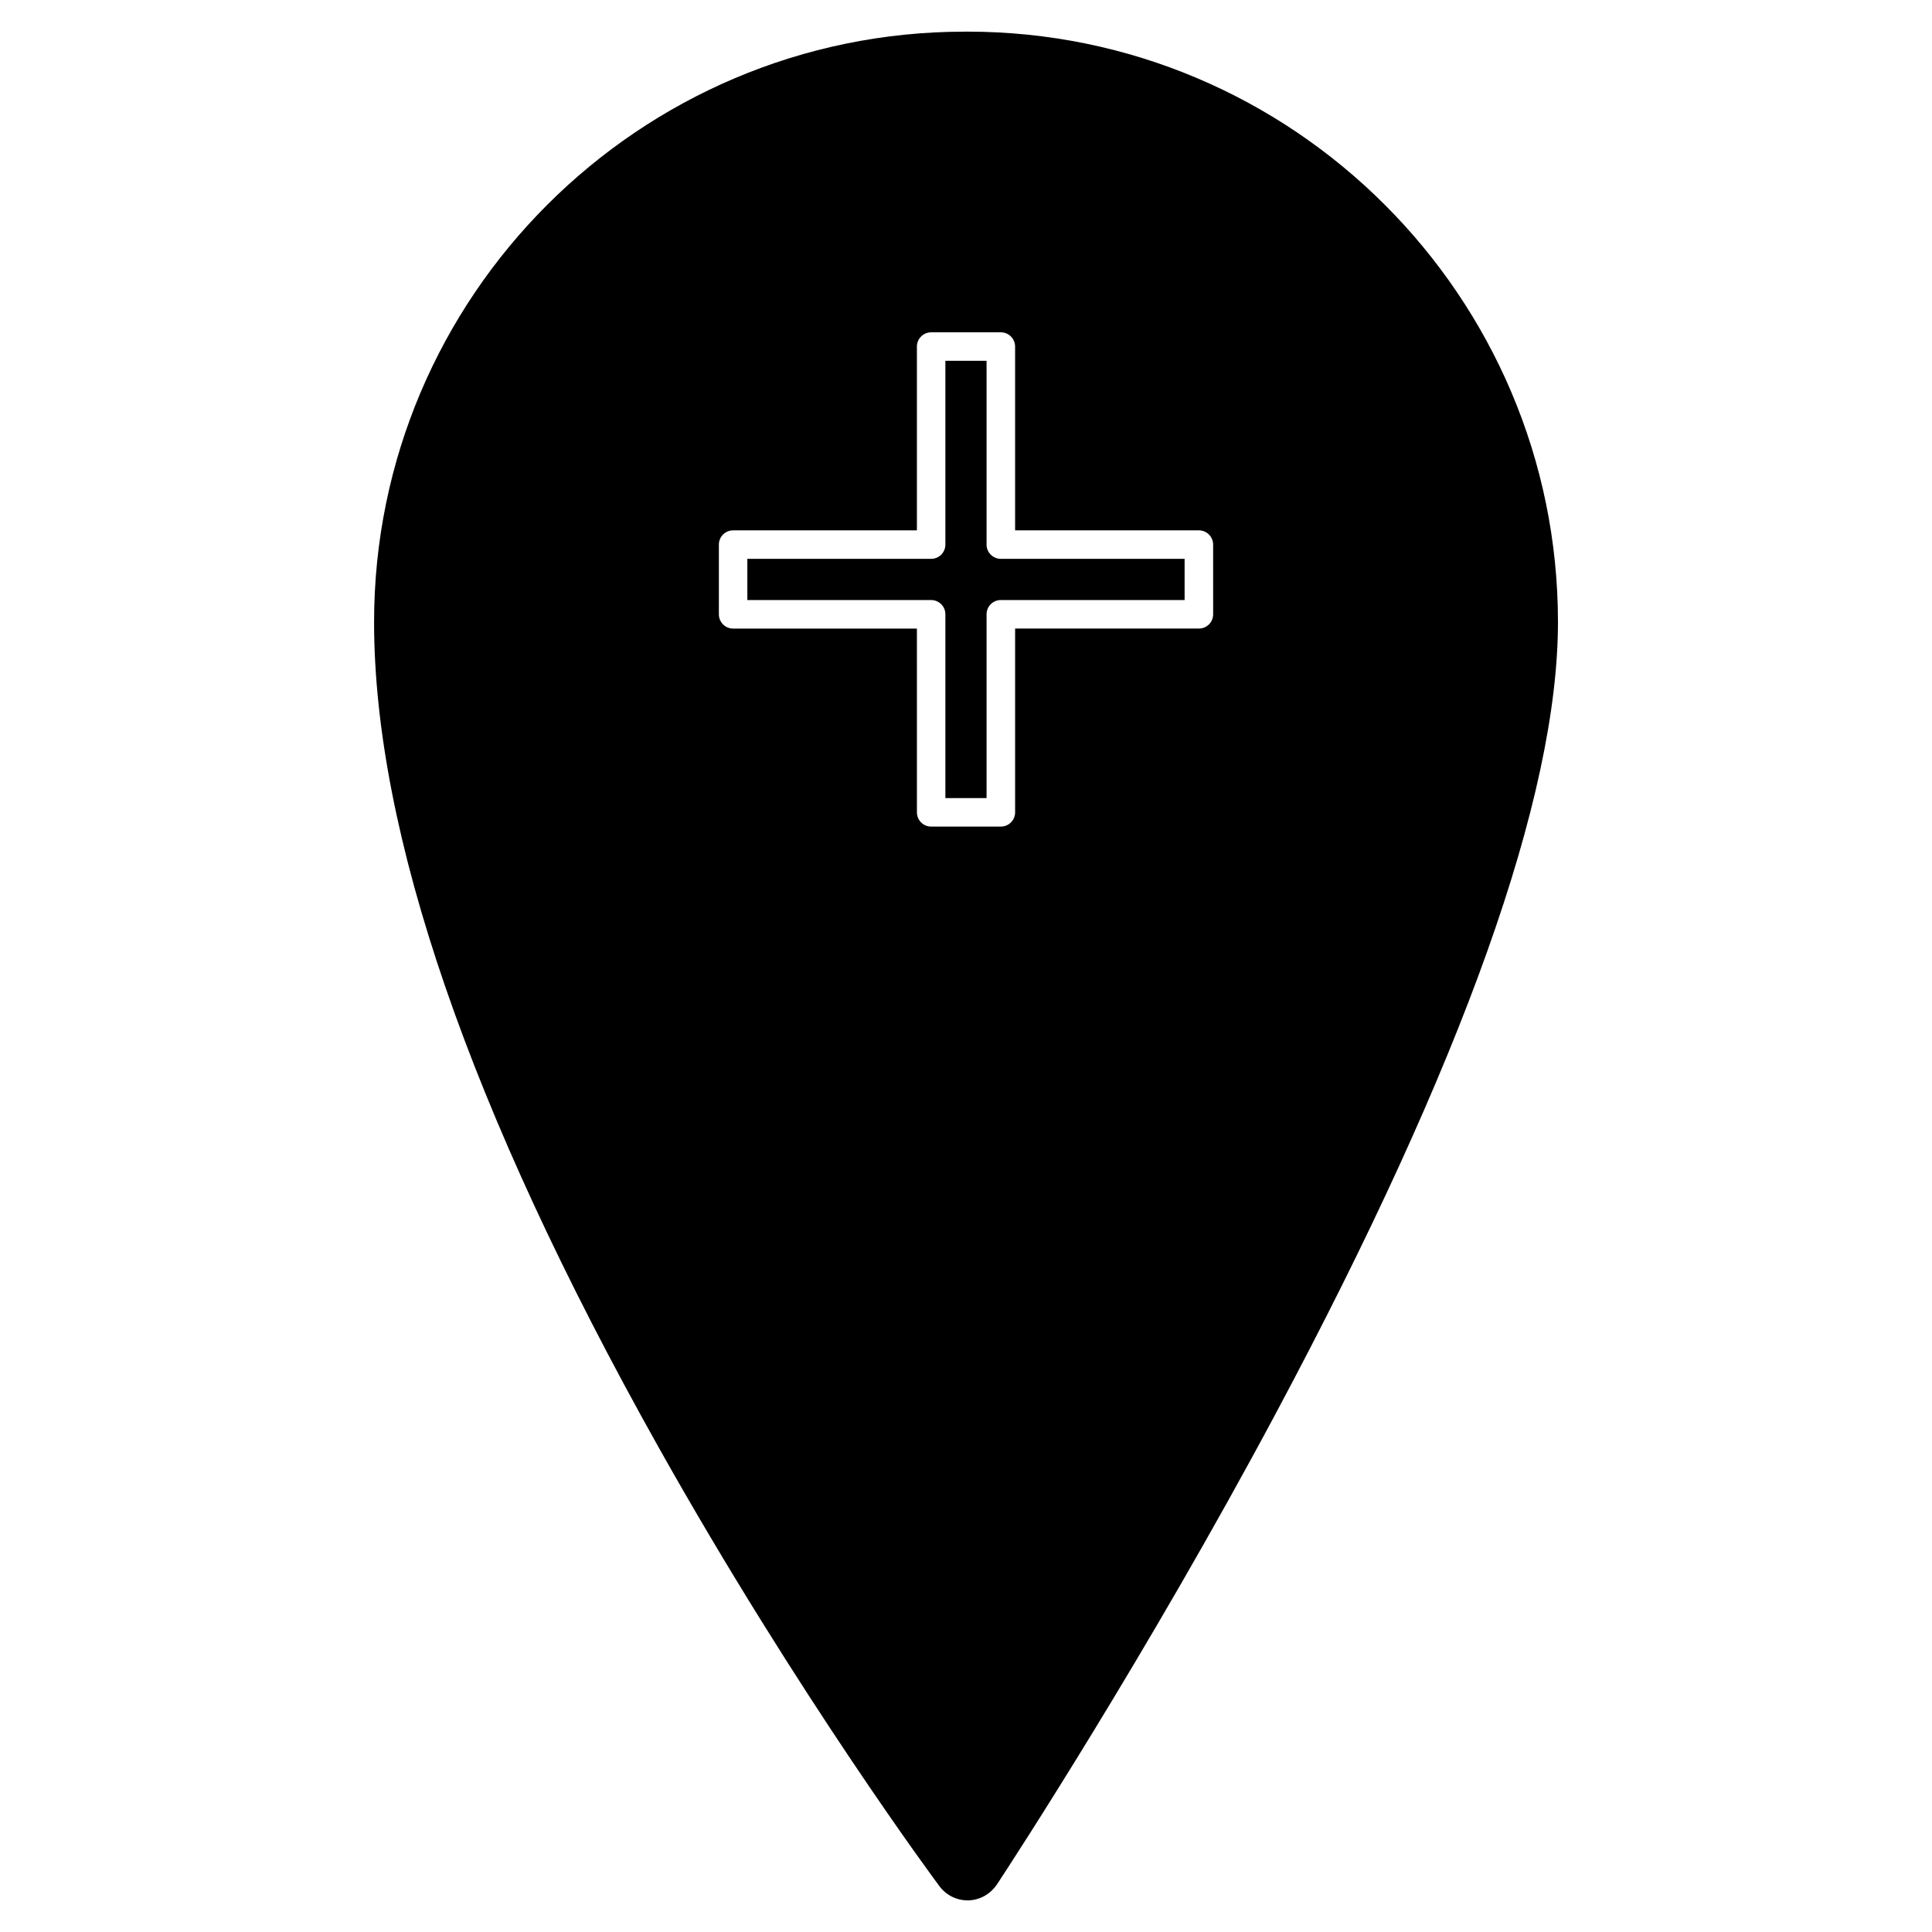 <?xml version="1.0" encoding="UTF-8"?>
<!-- Uploaded to: ICON Repo, www.iconrepo.com, Generator: ICON Repo Mixer Tools -->
<svg fill="#000000" width="800px" height="800px" version="1.1" viewBox="144 144 512 512" xmlns="http://www.w3.org/2000/svg">
 <g>
  <path d="m400.36 152.39h-0.695c-86.312 0-156.53 70.188-156.53 156.46 0 55.828 25.297 129.28 75.188 218.32 37.168 66.32 74.371 116.36 74.645 116.7 1.734 2.348 4.516 3.75 7.453 3.75h0.254c3.012-0.098 5.805-1.637 7.609-4.348 3.93-5.981 39.395-60.277 73.898-124.86 49.566-92.797 74.695-163.3 74.695-209.57-0.004-86.273-70.223-156.46-156.52-156.46zm65.137 154.41c0 2.086-1.691 3.777-3.777 3.777h-48.703v48.703c0 2.086-1.691 3.777-3.777 3.777h-18.469c-2.086 0-3.777-1.691-3.777-3.777l-0.004-48.699h-48.703c-2.086 0-3.777-1.691-3.777-3.777v-18.477c0-2.086 1.691-3.777 3.777-3.777h48.703v-48.703c0-2.086 1.691-3.777 3.777-3.777h18.469c2.086 0 3.777 1.691 3.777 3.777v48.703h48.703c2.086 0 3.777 1.691 3.777 3.777z"/>
  <path d="m405.45 288.32v-48.699h-10.914v48.703c0 2.086-1.691 3.777-3.777 3.777h-48.703v10.918h48.703c2.086 0 3.777 1.691 3.777 3.777v48.703h10.914v-48.707c0-2.086 1.691-3.777 3.777-3.777h48.707v-10.918h-48.703c-2.086 0-3.781-1.688-3.781-3.777z"/>
 </g>
</svg>